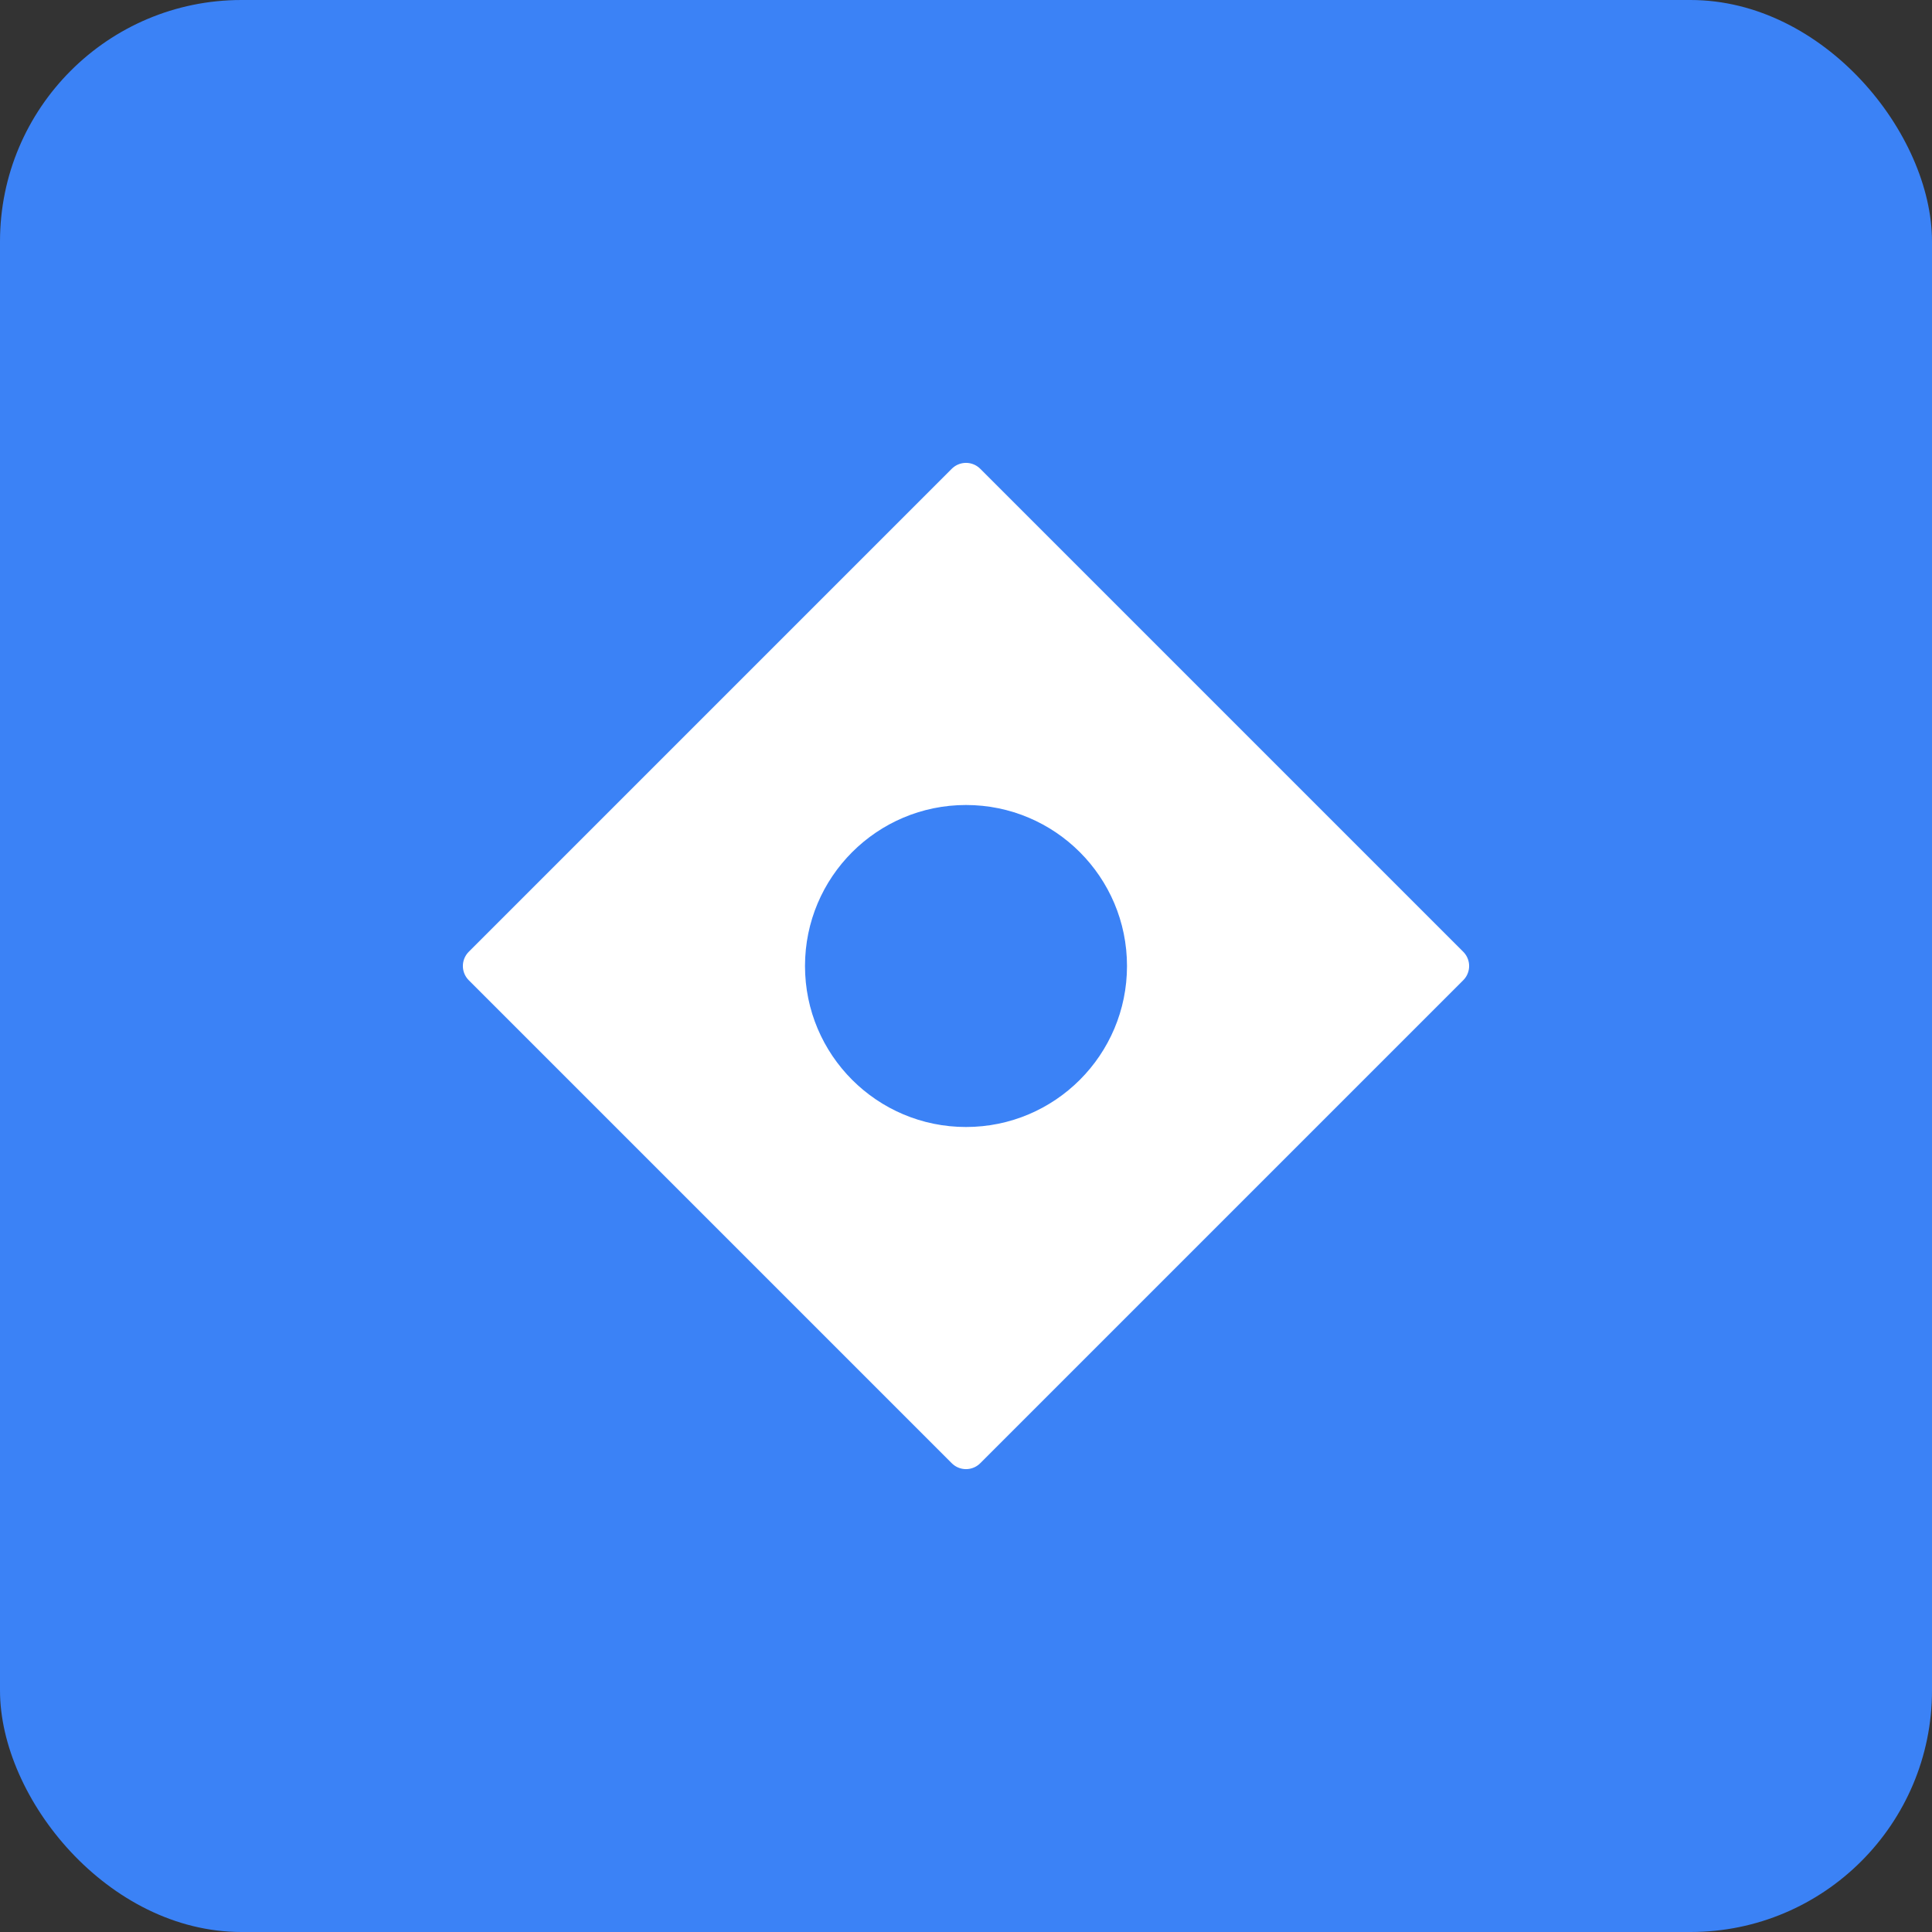 <svg xmlns="http://www.w3.org/2000/svg" width="192" height="192" viewBox="0 0 192 192">
  <rect x="0" y="0" width="192" height="192" fill="#333333" stroke="none"/>
  <rect width="192" height="192" rx="24" fill="#3b82f6"/>
  <path d="M48 96L96 48L144 96L96 144Z" fill="white" stroke="white" stroke-width="4" stroke-linejoin="round"/>
  <circle cx="96" cy="96" r="16" fill="#3b82f6"/>
</svg>